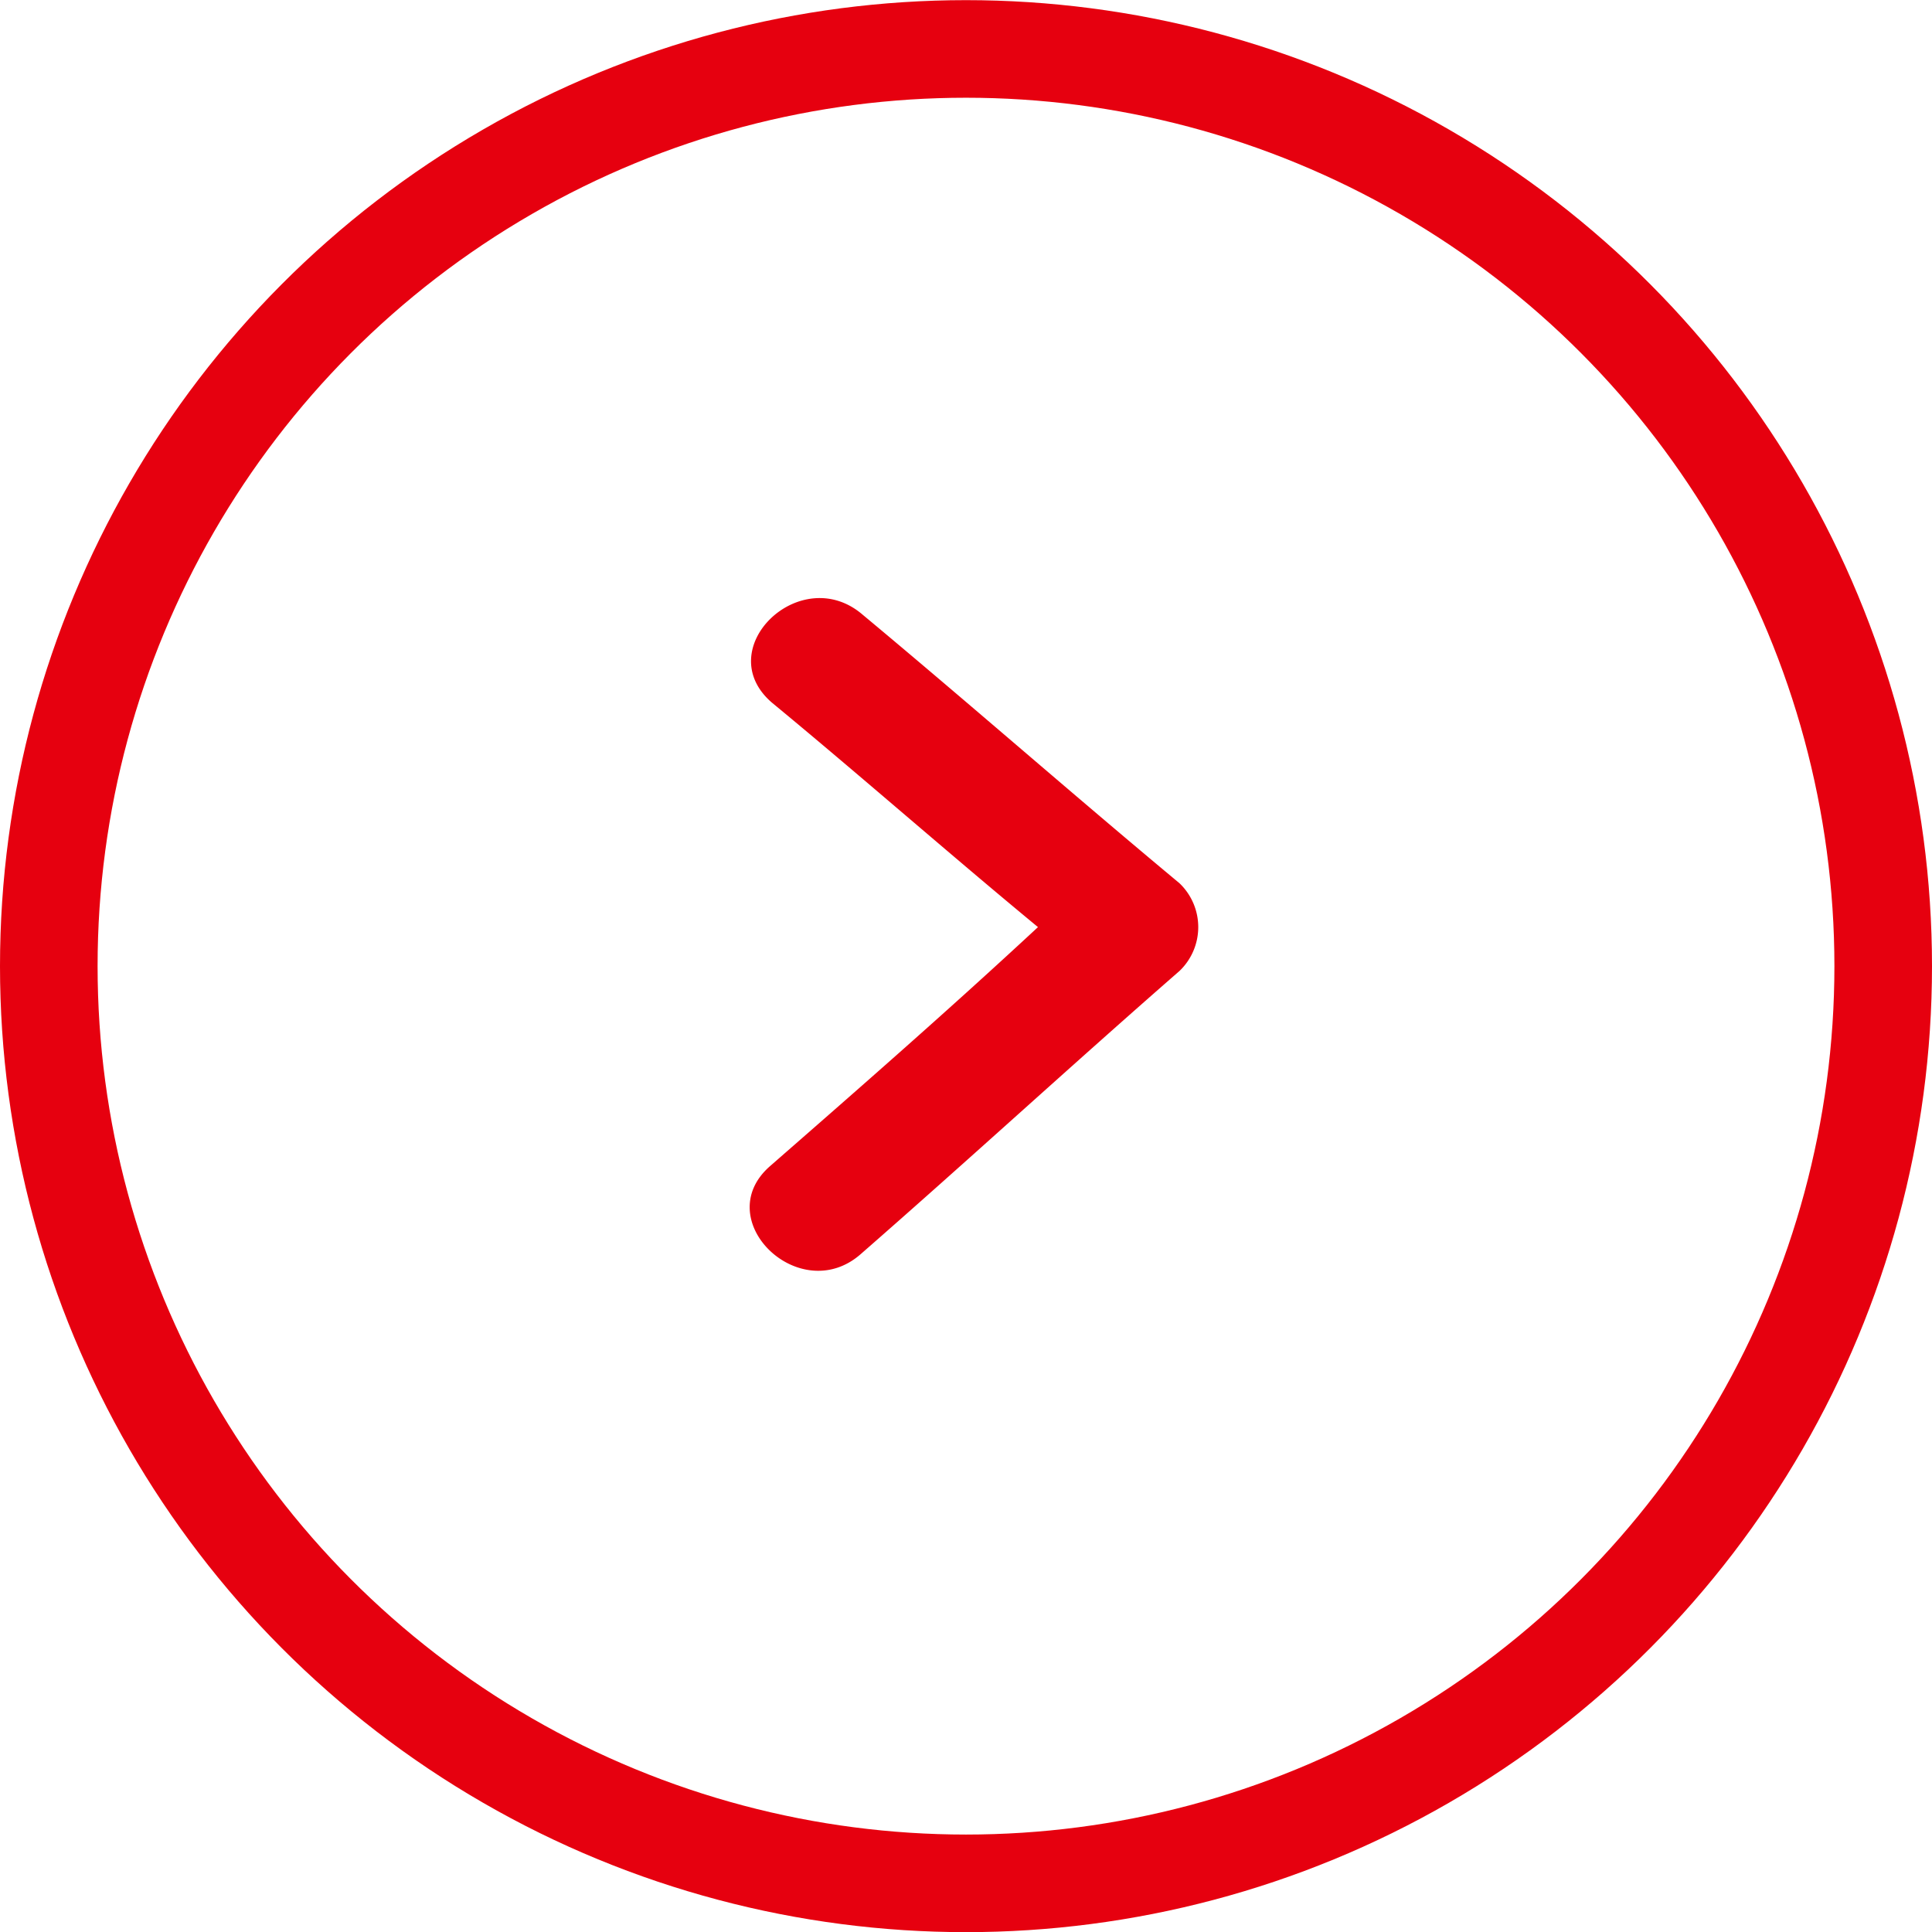 <svg xmlns="http://www.w3.org/2000/svg" width="39.594" height="39.6" viewBox="0 0 39.594 39.6">
  <defs>
    <style>
      .cls-1 {
        fill: #ff9600;
        fill-opacity: 0;
        stroke: #e6000f;
        stroke-linejoin: round;
        stroke-width: 2px;
      }

      .cls-2 {
        fill: #e6000f;
        fill-rule: evenodd;
      }
    </style>
  </defs>
  <circle id="楕円形_794" data-name="楕円形 794" class="cls-1" cx="19.797" cy="19.8" r="18.797"/>
  <path id="Arrow013_795" data-name="Arrow013 795" class="cls-2" d="M689.921,20705.8c-2.163-1.8-4.327-3.7-6.489-5.5-1.271-1.1-3.141.7-1.862,1.8,1.817,1.5,3.635,3.1,5.452,4.6-1.831,1.7-3.661,3.3-5.493,4.9-1.253,1.1.613,2.9,1.862,1.8,2.176-1.9,4.353-3.9,6.53-5.8A1.243,1.243,0,0,0,689.921,20705.8Z" transform="translate(-665.75 -20687.7)"/>
</svg>
